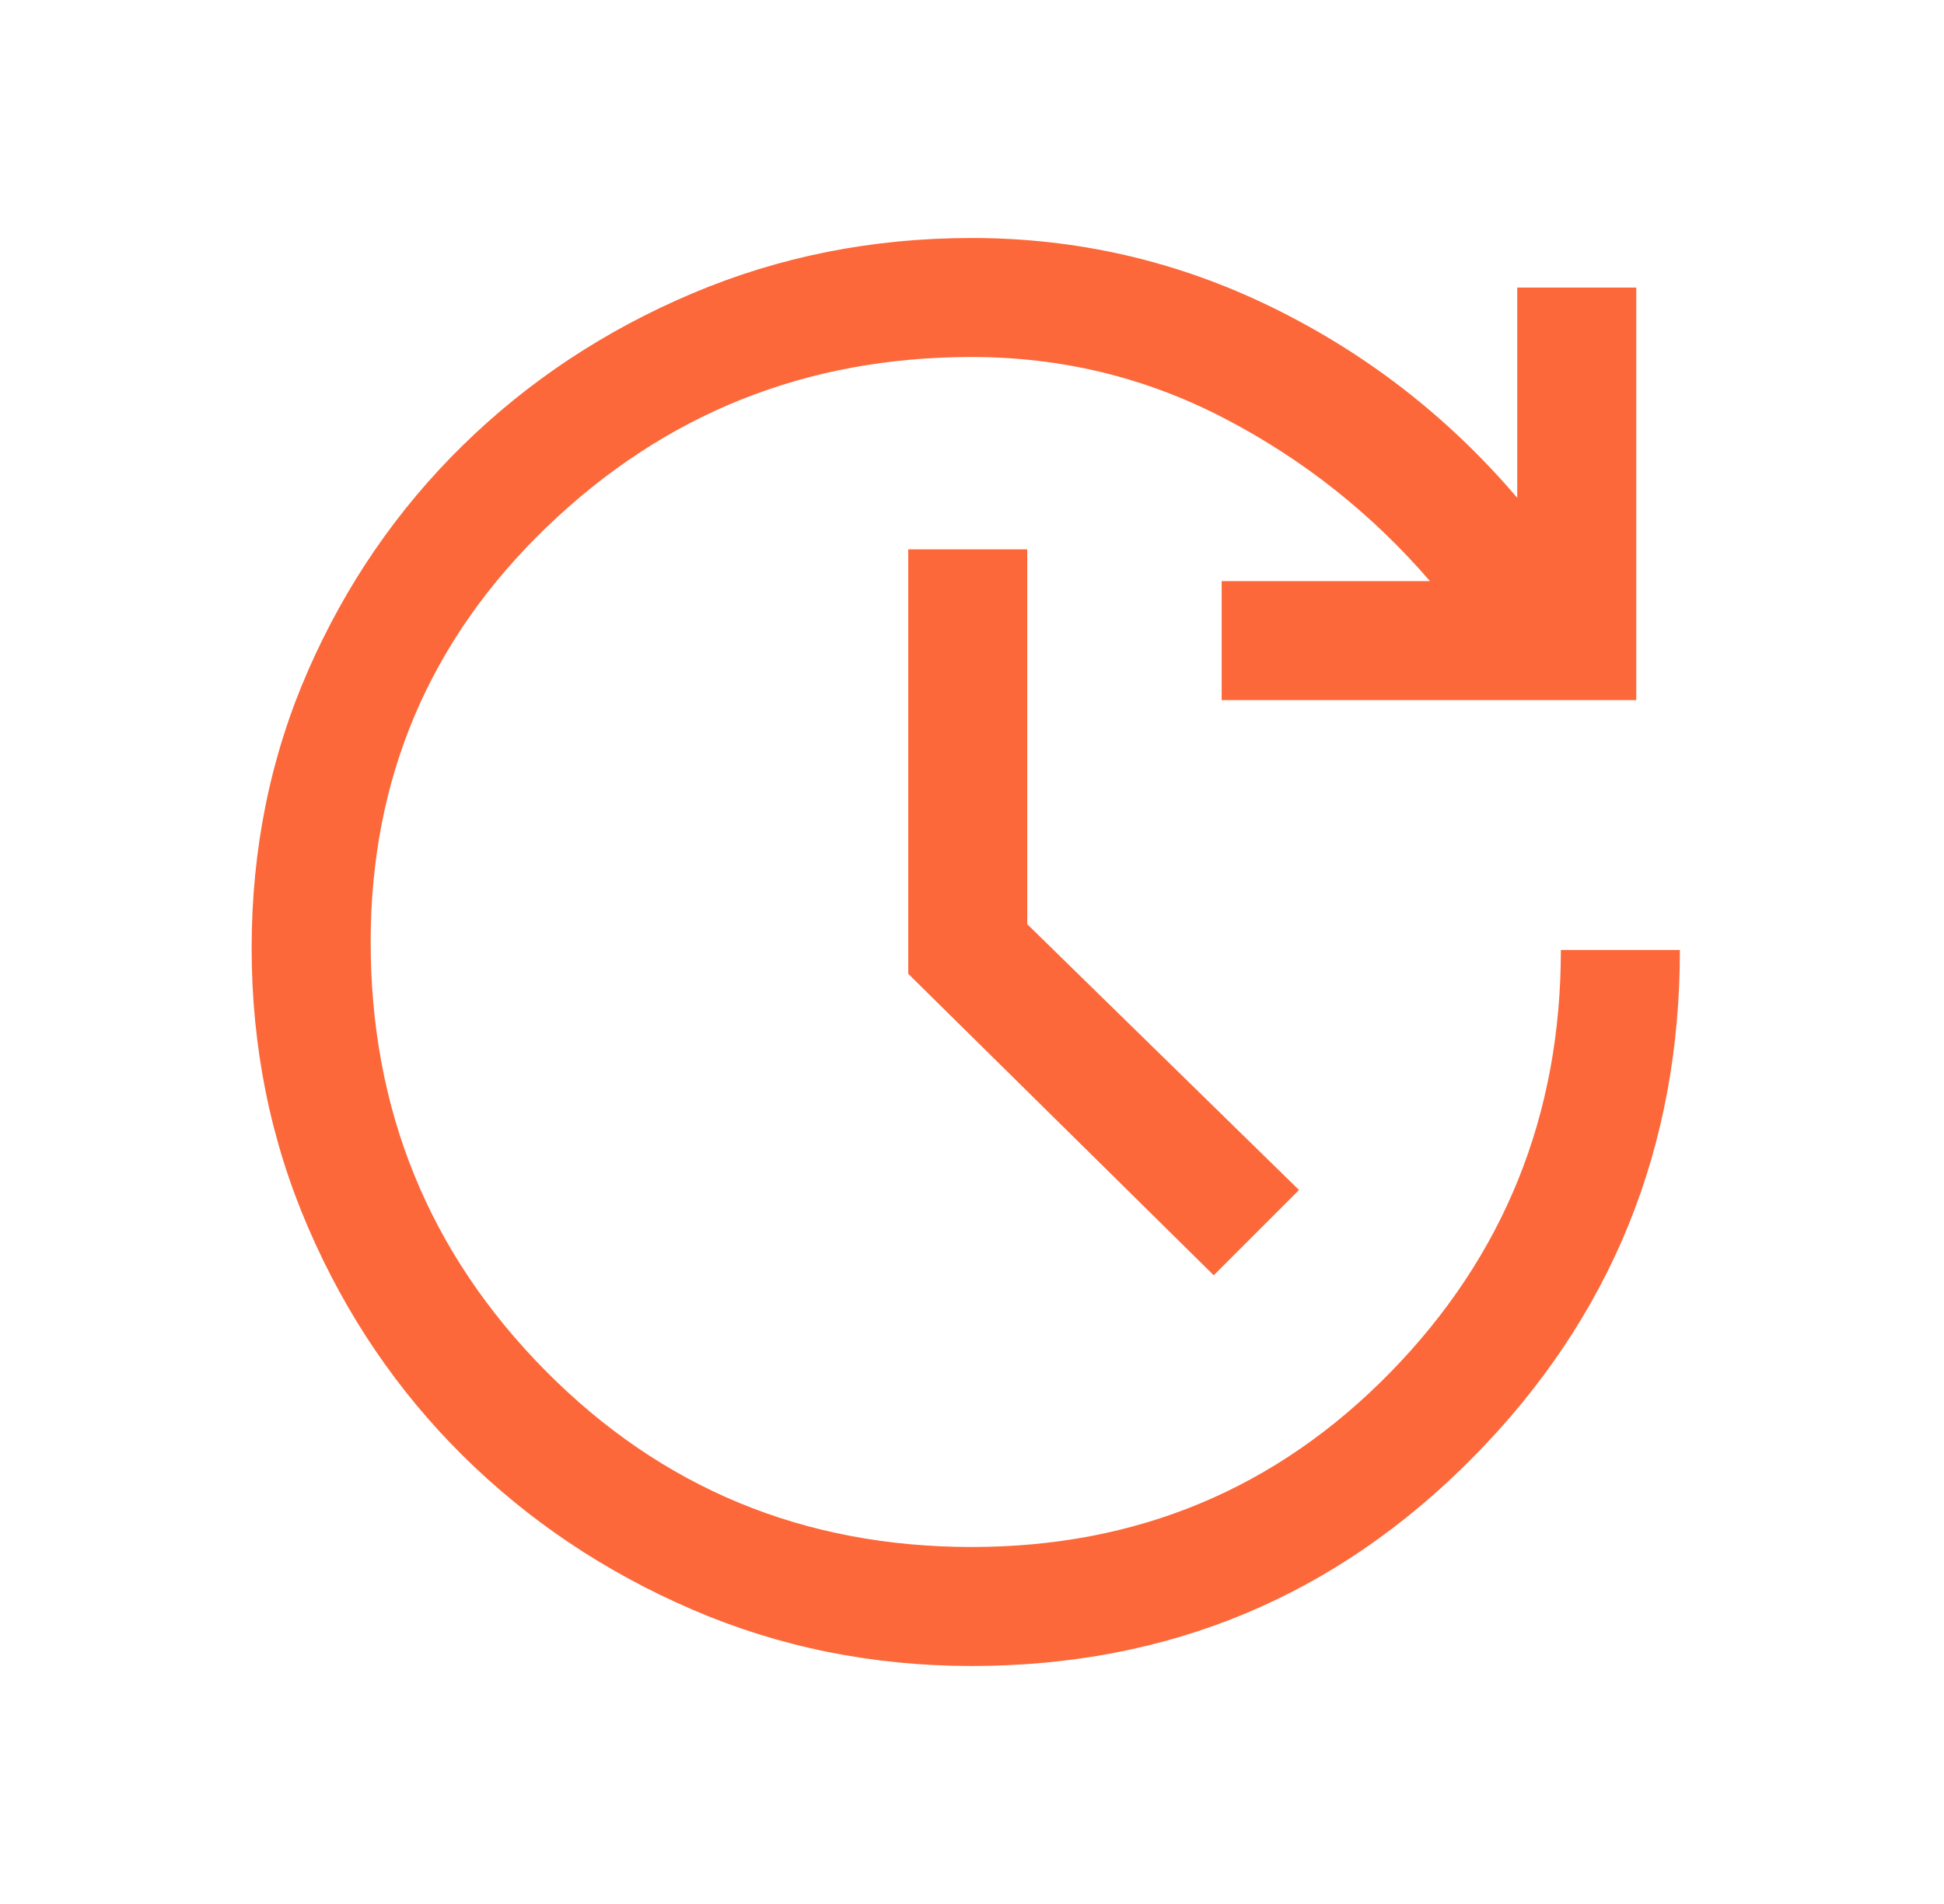 <svg xmlns="http://www.w3.org/2000/svg" width="49" height="48" viewBox="0 0 49 48" fill="none"><g id="update"><mask id="mask0_8072_5445" style="mask-type:alpha" maskUnits="userSpaceOnUse" x="0" y="0" width="49" height="48"><rect id="Bounding box" x="0.343" width="48" height="48" fill="#D9D9D9"></rect></mask><g mask="url(#mask0_8072_5445)"><path id="update_2" d="M24.493 42C21.993 42 19.643 41.525 17.443 40.575C15.243 39.625 13.318 38.333 11.668 36.7C10.018 35.067 8.718 33.15 7.768 30.95C6.818 28.75 6.343 26.4 6.343 23.9C6.343 21.4 6.818 19.067 7.768 16.9C8.718 14.733 10.018 12.842 11.668 11.225C13.318 9.608 15.243 8.333 17.443 7.4C19.643 6.467 21.993 6 24.493 6C27.16 6 29.685 6.583 32.068 7.75C34.452 8.917 36.51 10.517 38.243 12.55V7.25H41.243V17.65H30.793V14.65H36.043C34.577 12.95 32.852 11.583 30.868 10.55C28.885 9.517 26.76 9 24.493 9C20.326 9 16.76 10.425 13.793 13.275C10.826 16.125 9.343 19.617 9.343 23.75C9.343 27.983 10.81 31.583 13.743 34.55C16.677 37.517 20.26 39 24.493 39C28.66 39 32.176 37.533 35.043 34.6C37.91 31.667 39.343 28.117 39.343 23.95H42.343C42.343 28.95 40.61 33.208 37.143 36.725C33.676 40.242 29.46 42 24.493 42ZM30.593 32.15L22.893 24.55V13.85H25.893V23.3L32.743 30L30.593 32.15Z" fill="#FC6839"></path></g></g></svg>